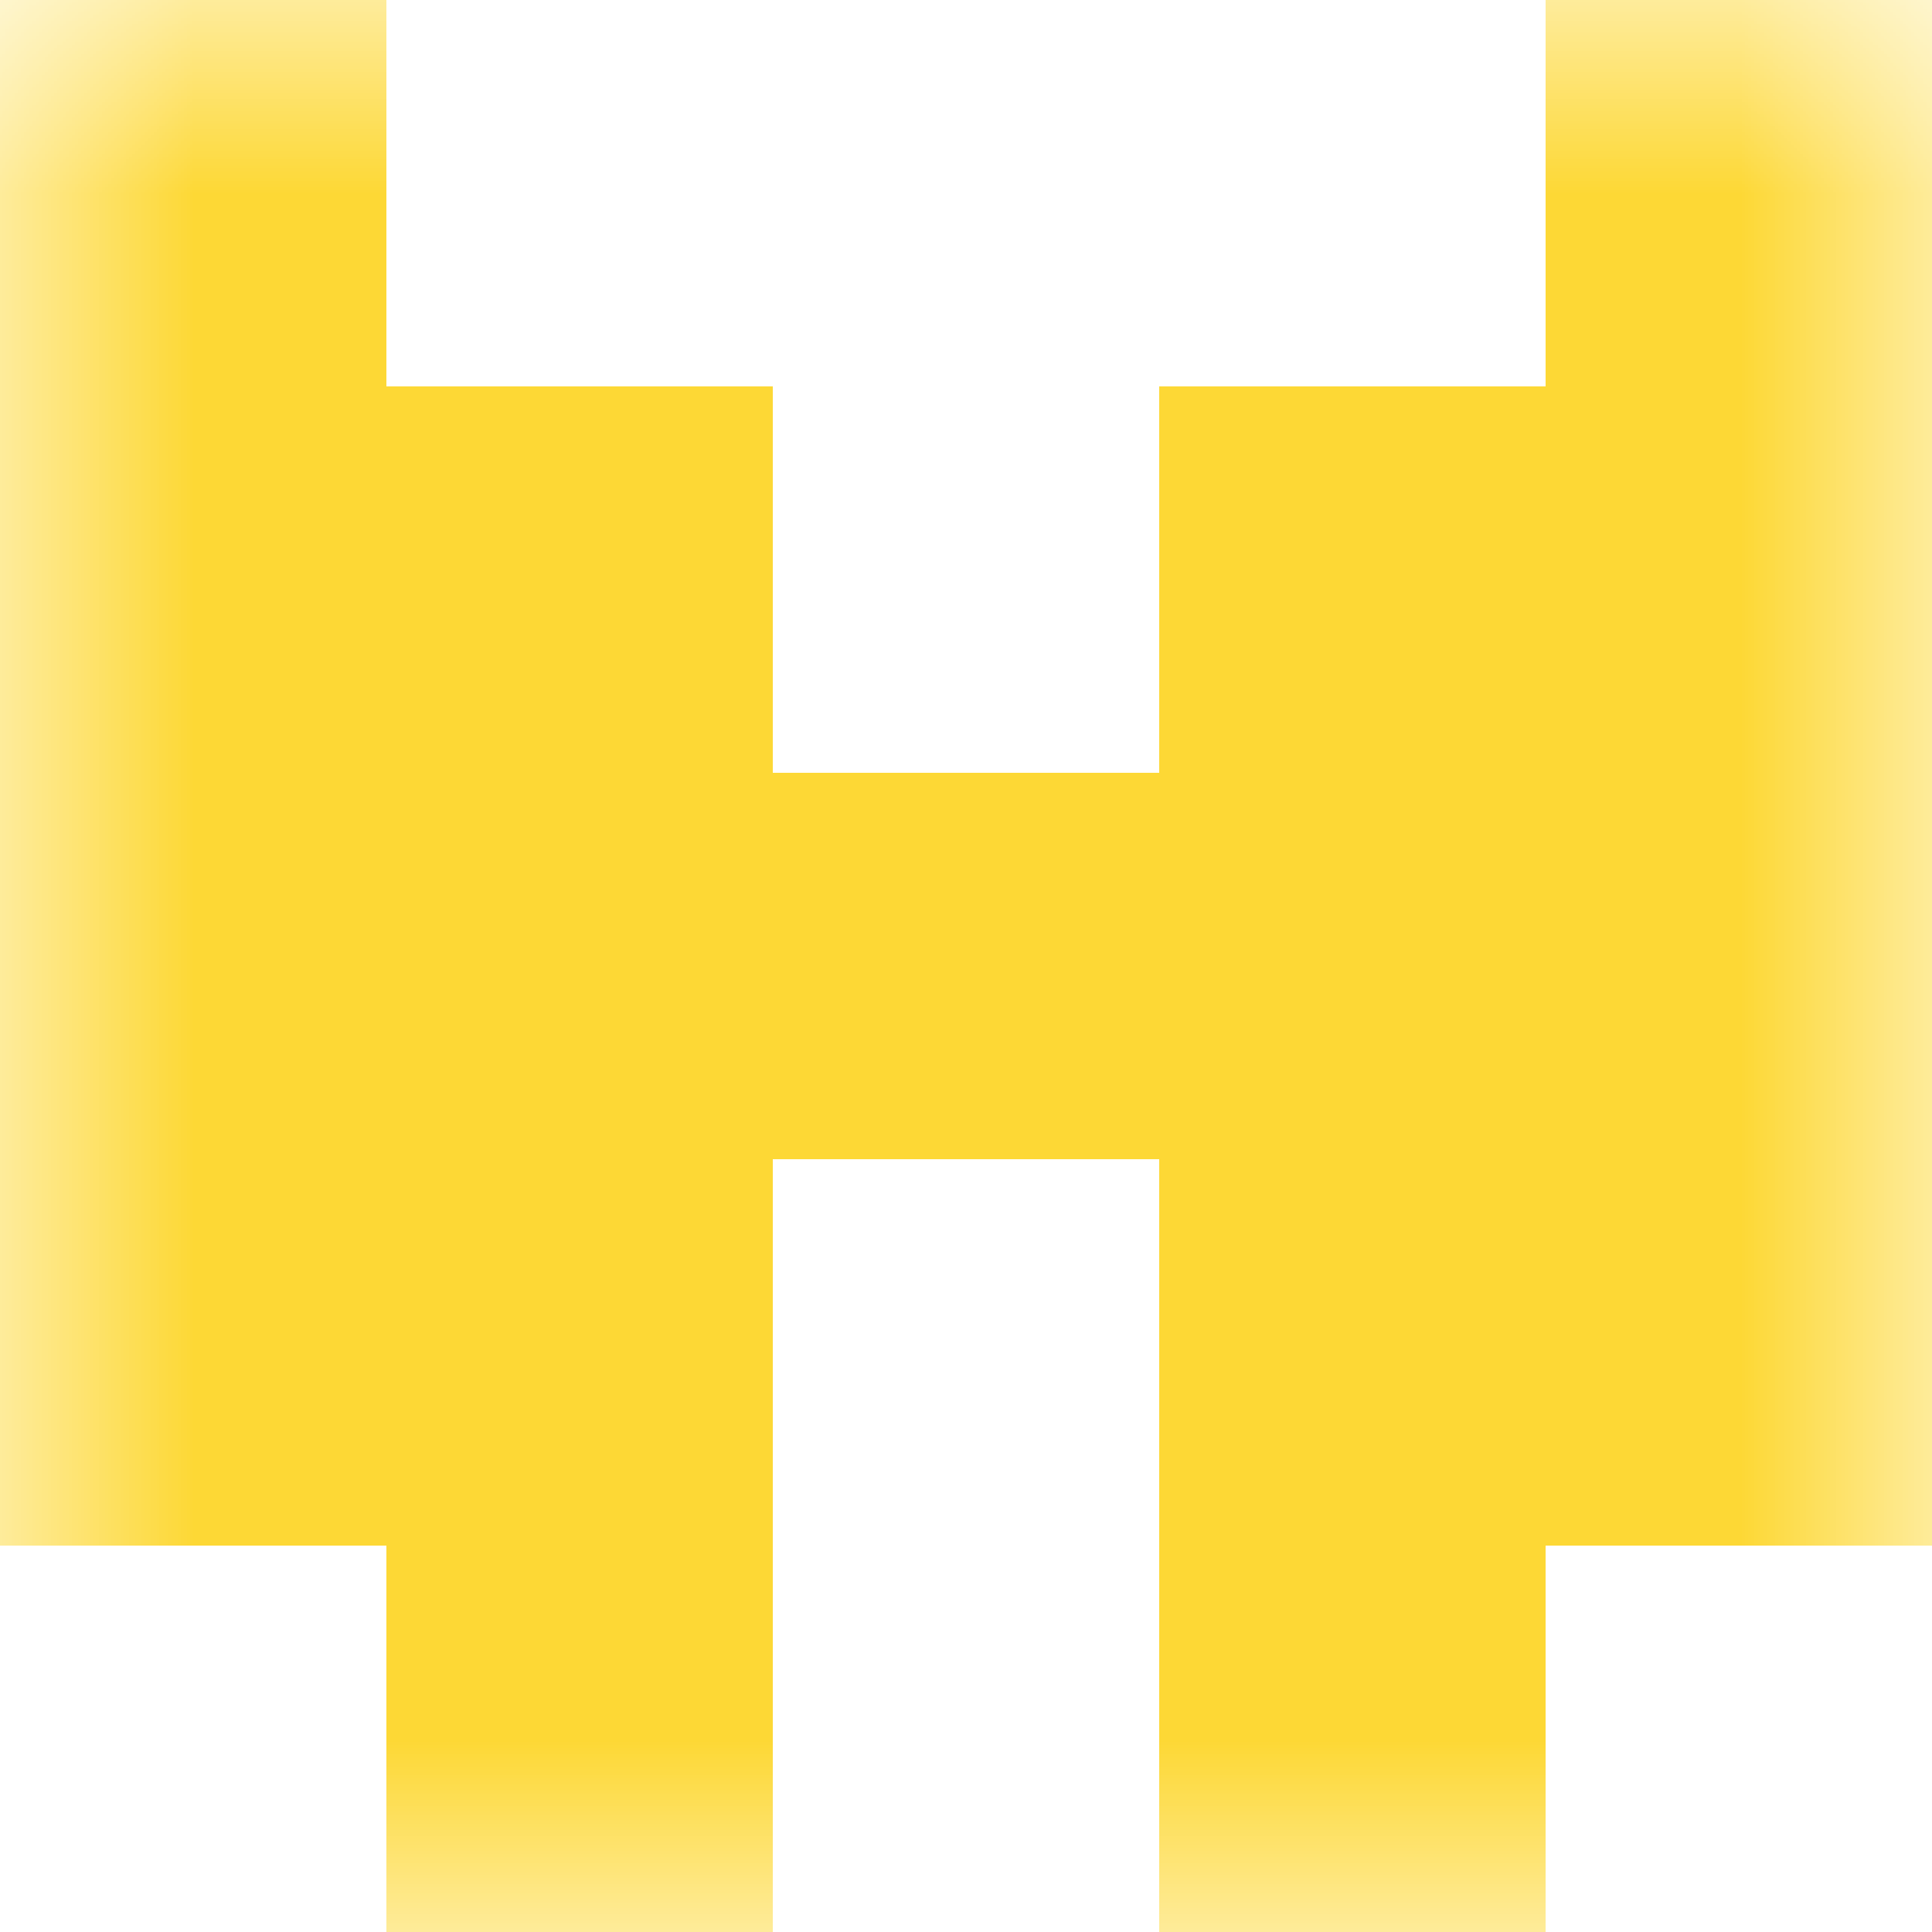 <svg xmlns="http://www.w3.org/2000/svg" viewBox="0 0 5 5" fill="none" shape-rendering="crispEdges"><mask id="viewboxMask"><rect width="5" height="5" rx="0" ry="0" x="0" y="0" fill="#fff" /></mask><g mask="url(#viewboxMask)"><path d="M1 0H0v1h1V0ZM5 0H4v1h1V0Z" fill="#fdd835"/><path d="M2 1H0v1h2V1ZM5 1H3v1h2V1Z" fill="#fdd835"/><path fill="#fdd835" d="M0 2h5v1H0z"/><path d="M2 3H0v1h2V3ZM5 3H3v1h2V3Z" fill="#fdd835"/><path d="M2 4H1v1h1V4ZM4 4H3v1h1V4Z" fill="#fdd835"/></g></svg>